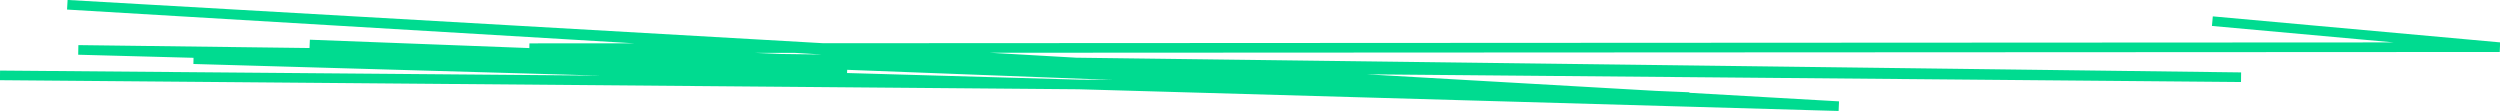 <svg xmlns="http://www.w3.org/2000/svg" id="Layer_2" viewBox="0 0 272.93 12.11"><defs><style>.cls-1{fill:none;stroke:#00db90;stroke-miterlimit:10;stroke-width:1.05px;}</style></defs><g id="Layer_1-2"><path class="cls-1" d="m0,8.23c53.15.45,106.29.9,159.44,1.34C108.75,6.56,58.05,3.54,7.35.52c64.46,3.69,128.92,7.38,193.39,11.07-59.87-1.71-119.74-3.42-179.61-5.13,74.51.66,149.02,1.31,223.53,1.97-78.7-.99-157.4-1.99-236.11-2.98,27.98.75,55.95,1.49,83.93,2.24-19.56-.94-39.11-1.89-58.67-2.83,50.2,1.91,100.4,3.83,150.6,5.74-42.2-1.78-84.41-3.56-126.61-5.34,71.7-.04,143.4-.07,215.1-.11-10.46-.95-20.91-1.89-31.37-2.84"></path></g></svg>